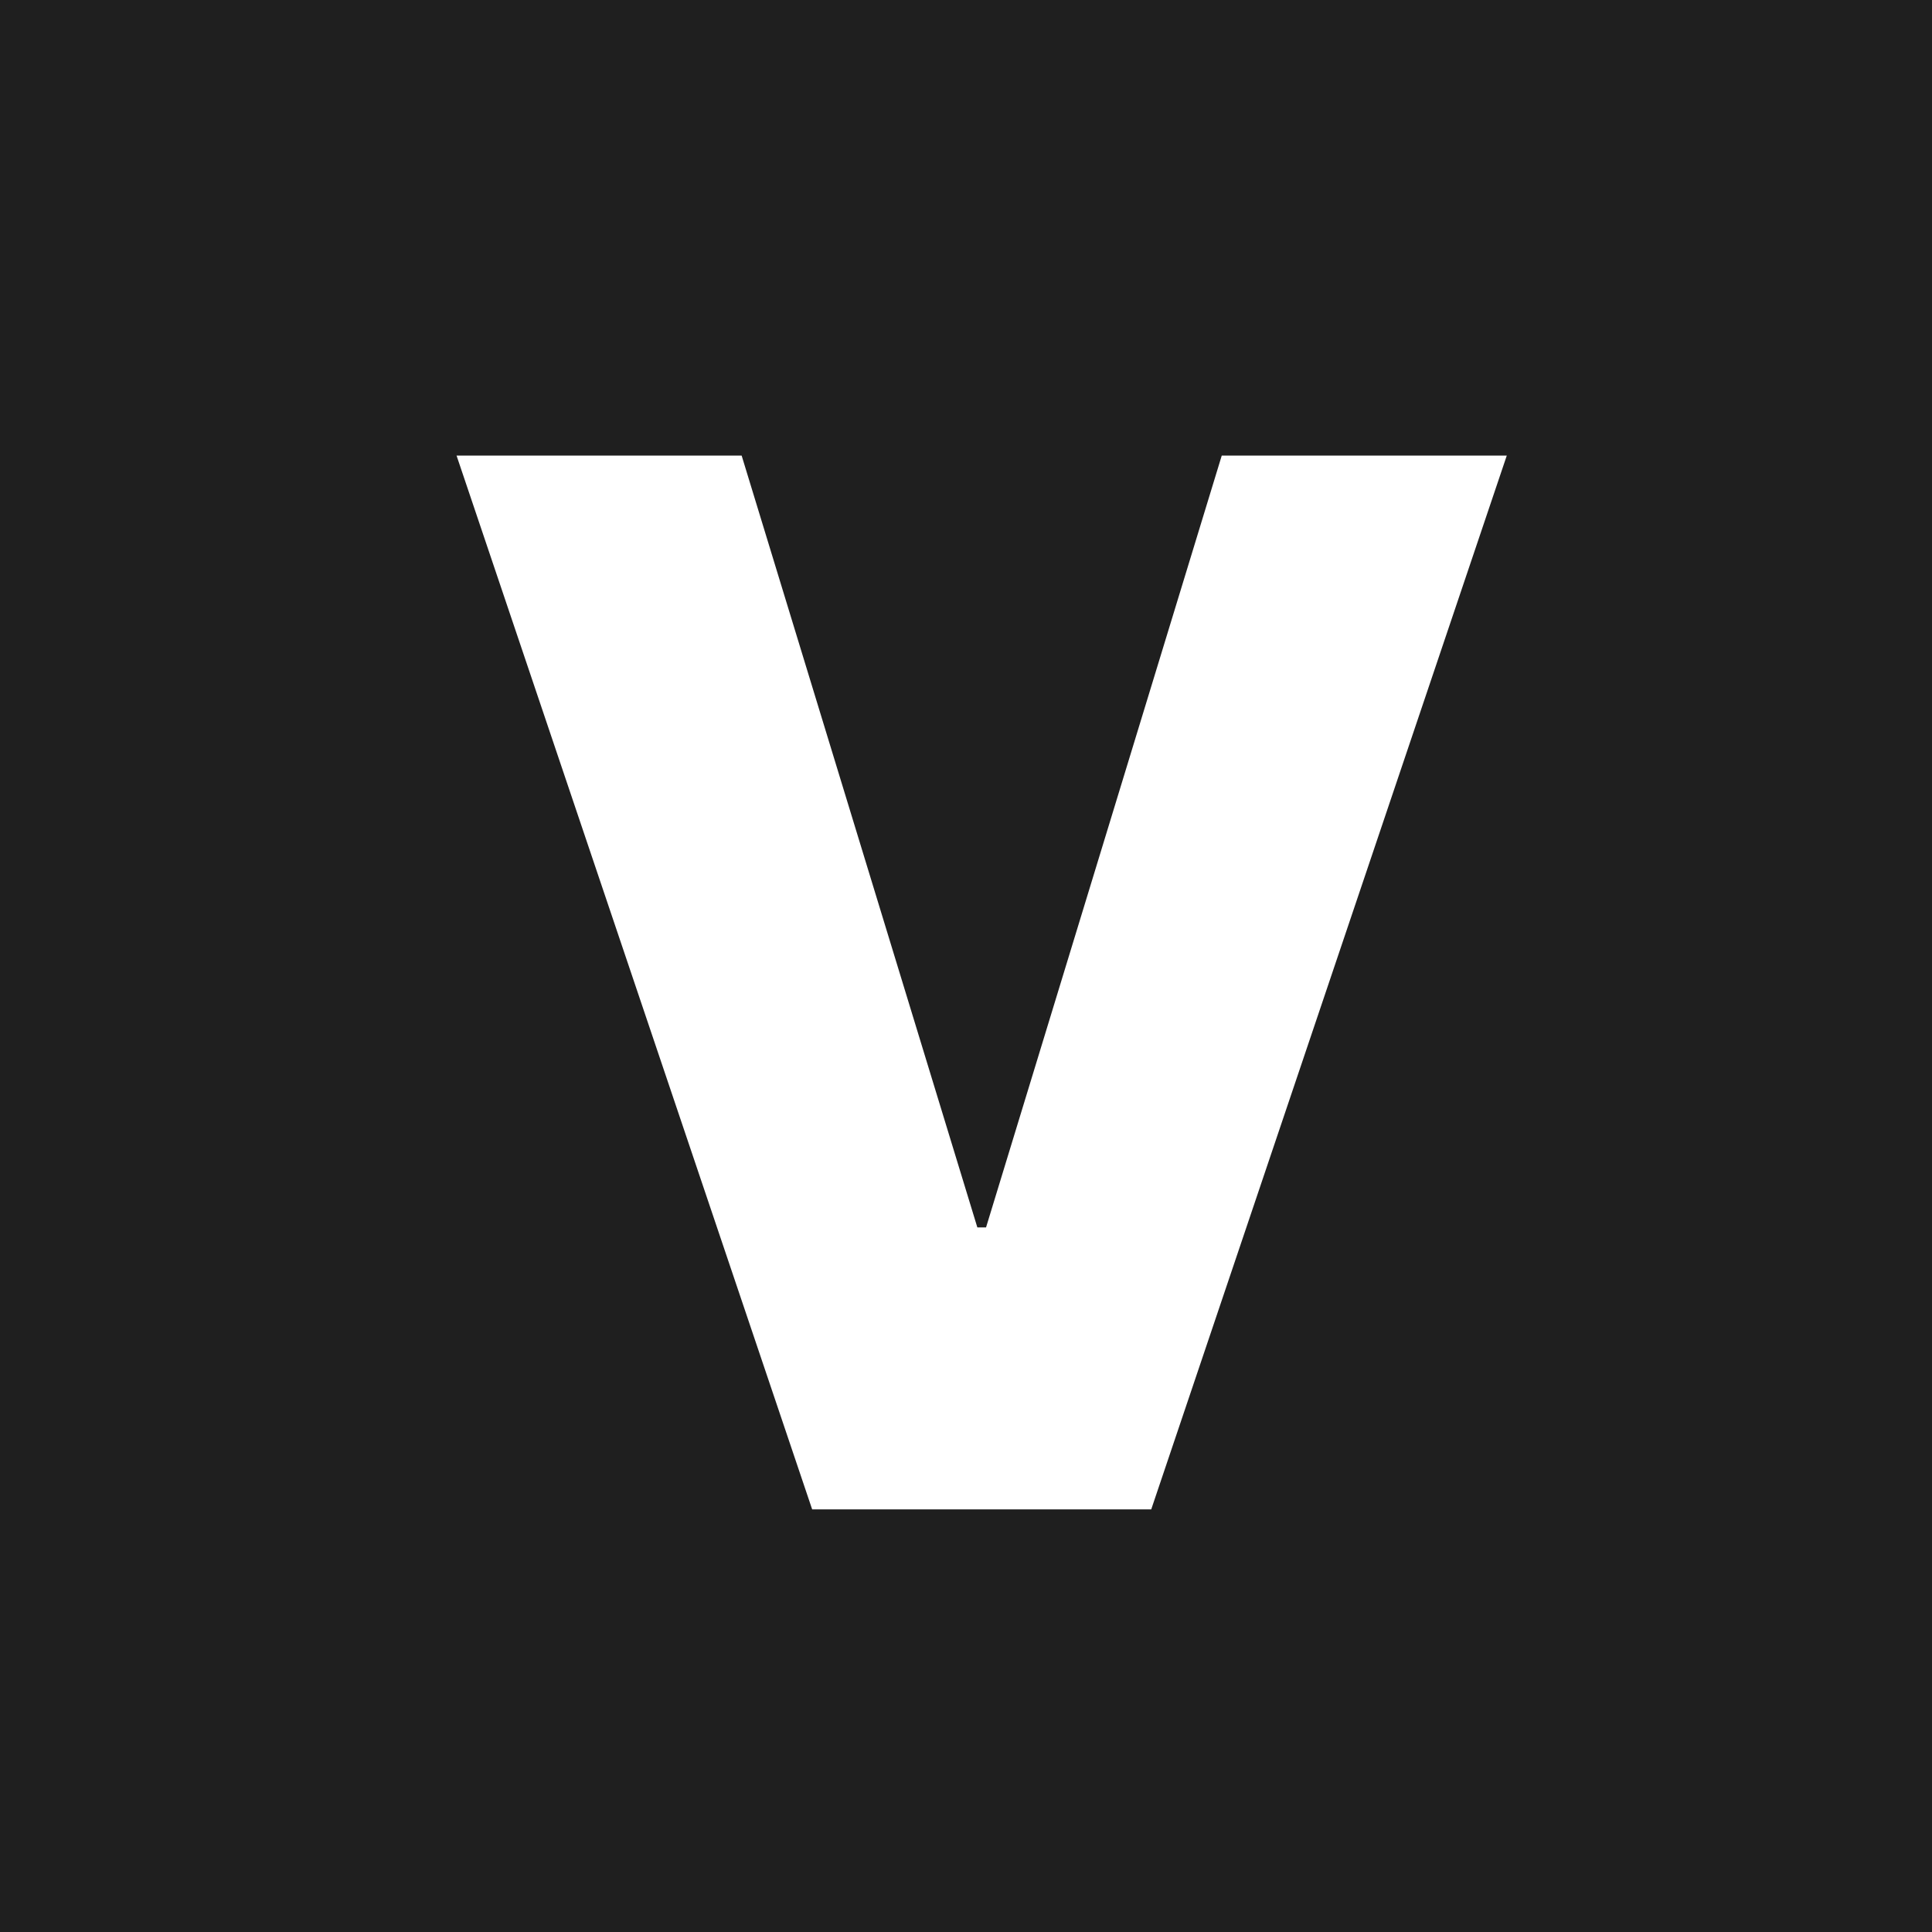 <svg width="32" height="32" viewBox="0 0 32 32" fill="none" xmlns="http://www.w3.org/2000/svg">
<rect width="32" height="32" fill="#1F1F1F"/>
<path d="M12.284 7.546L16.188 20.33H16.332L20.236 7.546H24.957L19.068 25H13.452L7.562 7.546H12.284Z" fill="white"/>
</svg>
